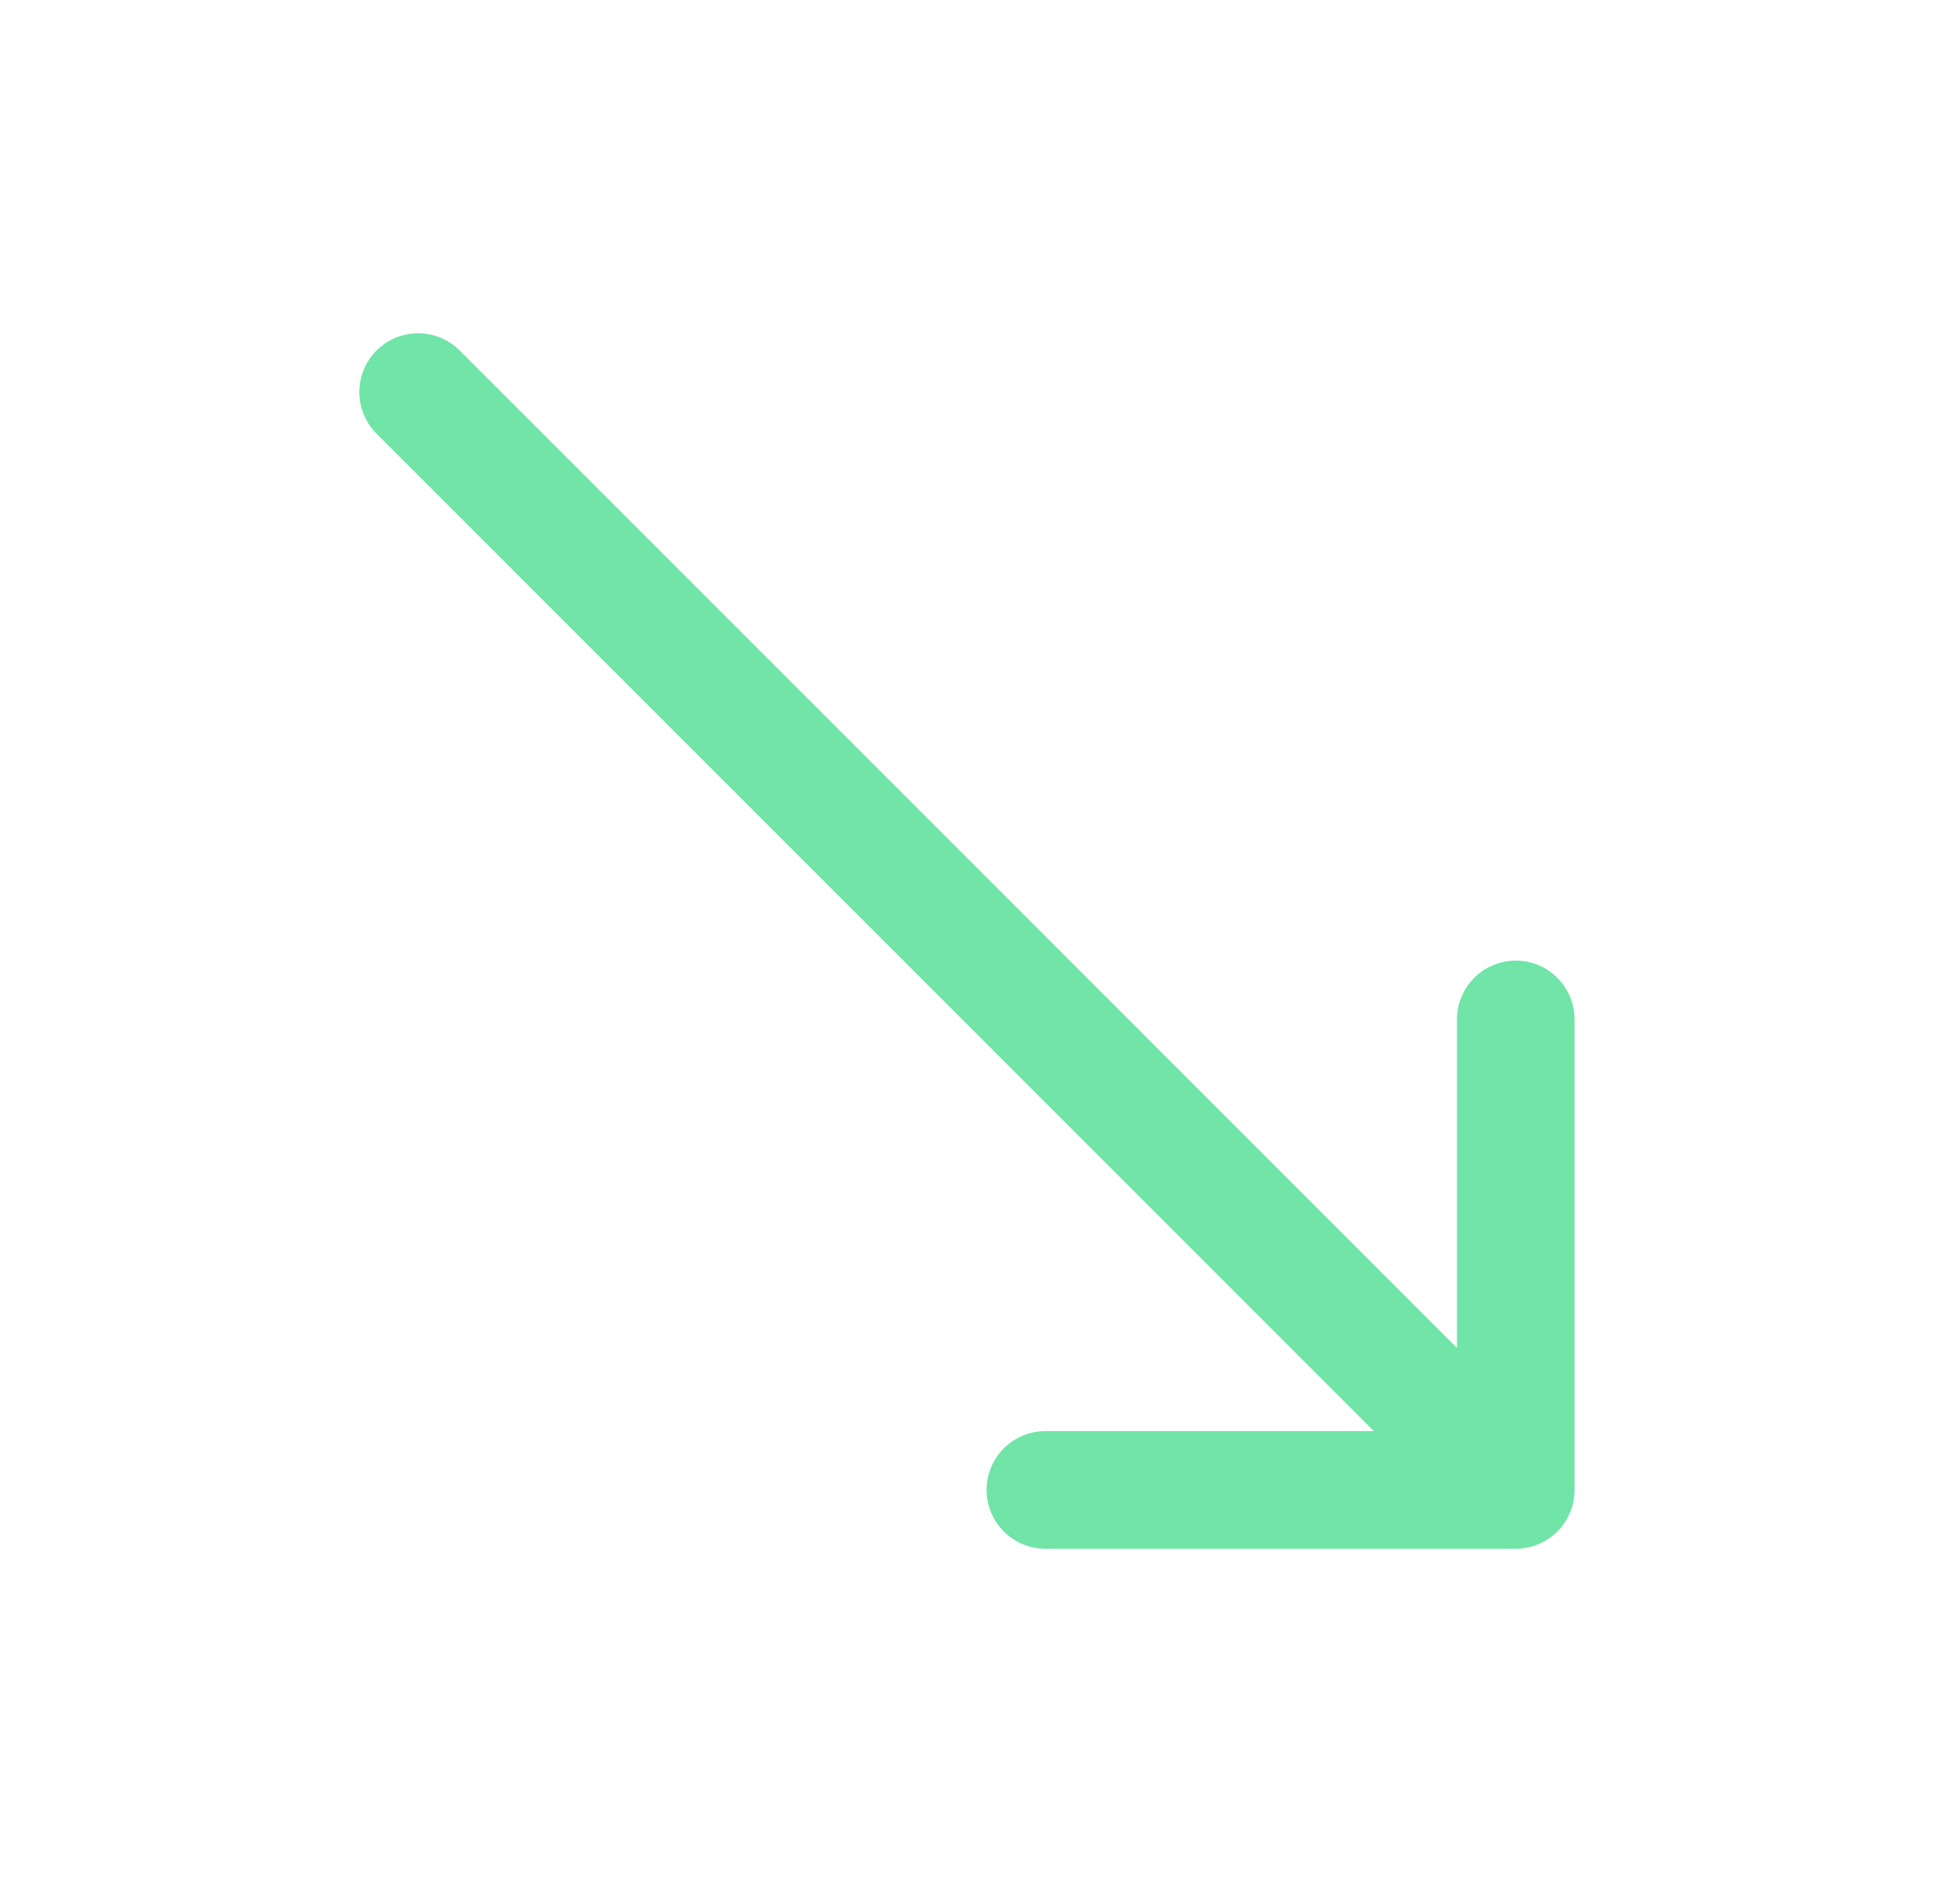 <svg width="25" height="24" viewBox="0 0 25 24" fill="none" xmlns="http://www.w3.org/2000/svg">
<path d="M19.334 13V19M19.334 19H13.334M19.334 19L5.333 5" stroke="#71E4A8" stroke-width="1.5" stroke-linecap="round" stroke-linejoin="round"/>
</svg>
